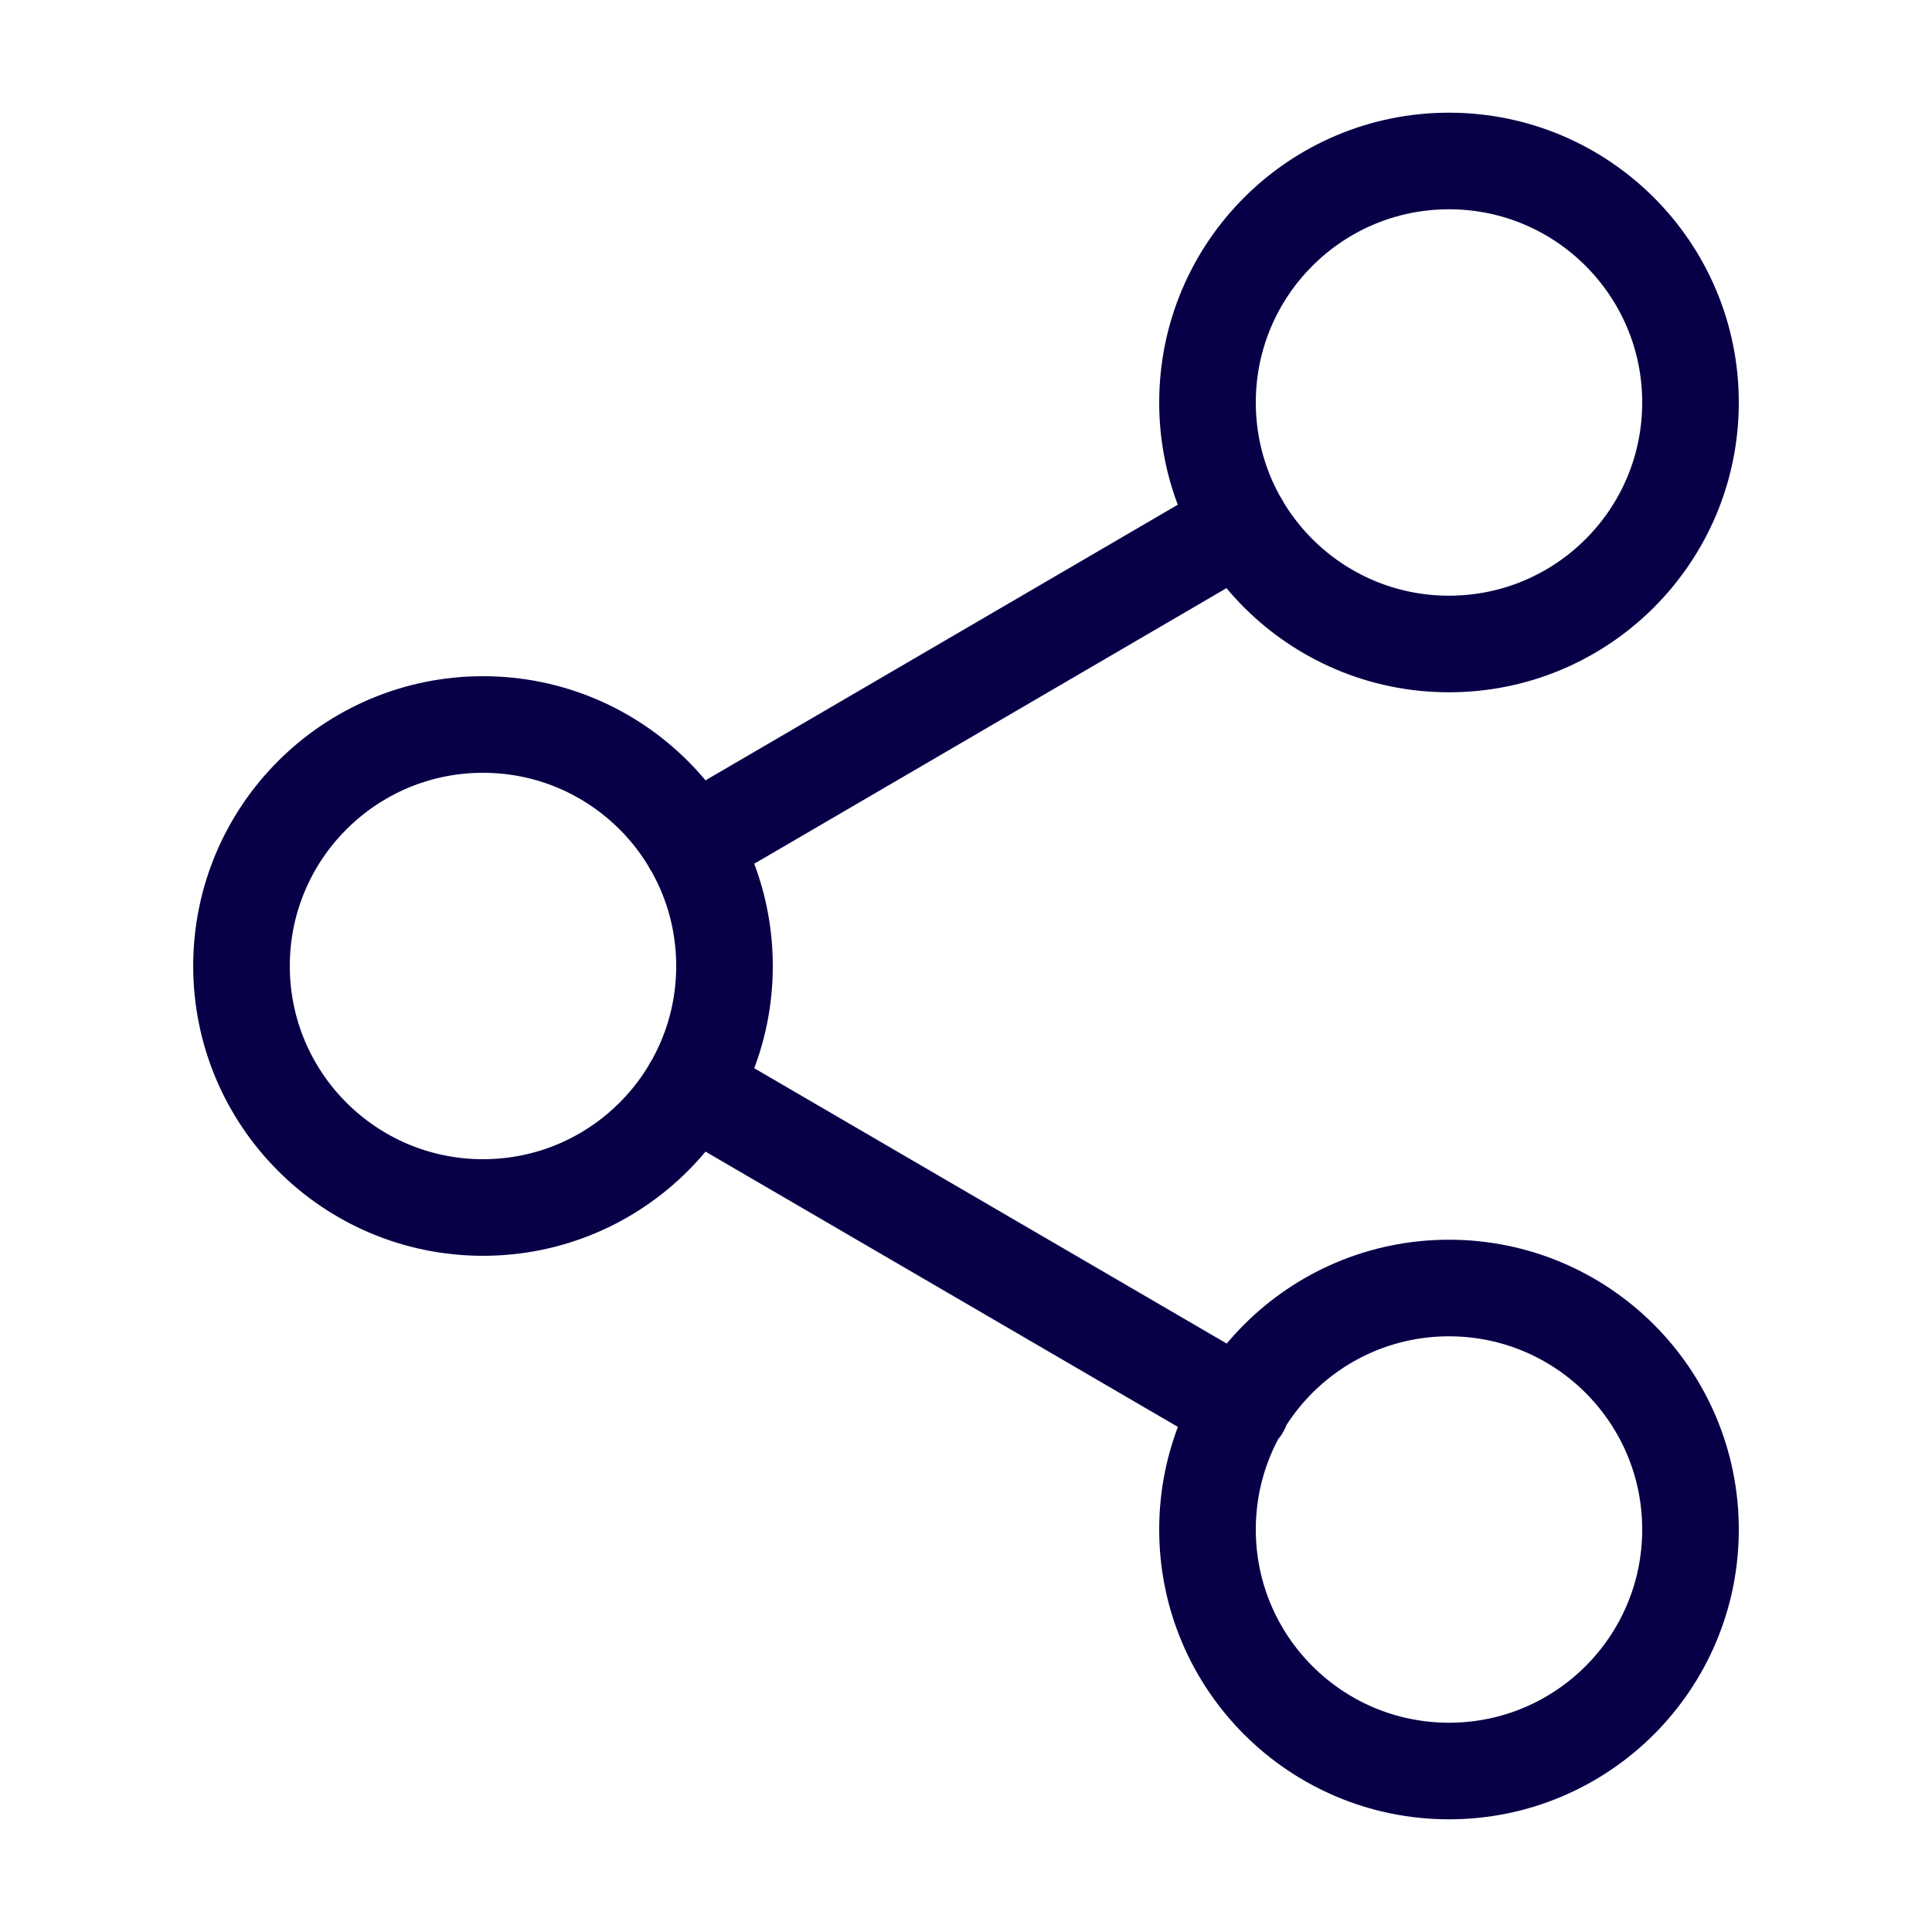 <svg width="40" height="40" viewBox="0 0 40 40" fill="none" xmlns="http://www.w3.org/2000/svg">
<path d="M14.317 22.517L25.7 29.15M25.683 10.85L14.317 17.483M35 8.333C35 11.095 32.761 13.333 30 13.333C27.239 13.333 25 11.095 25 8.333C25 5.572 27.239 3.333 30 3.333C32.761 3.333 35 5.572 35 8.333ZM15 20C15 22.761 12.761 25 10 25C7.239 25 5 22.761 5 20C5 17.239 7.239 15 10 15C12.761 15 15 17.239 15 20ZM35 31.667C35 34.428 32.761 36.667 30 36.667C27.239 36.667 25 34.428 25 31.667C25 28.905 27.239 26.667 30 26.667C32.761 26.667 35 28.905 35 31.667Z" stroke="#080047" stroke-width="2" stroke-linecap="round" stroke-linejoin="round"/>
</svg>
